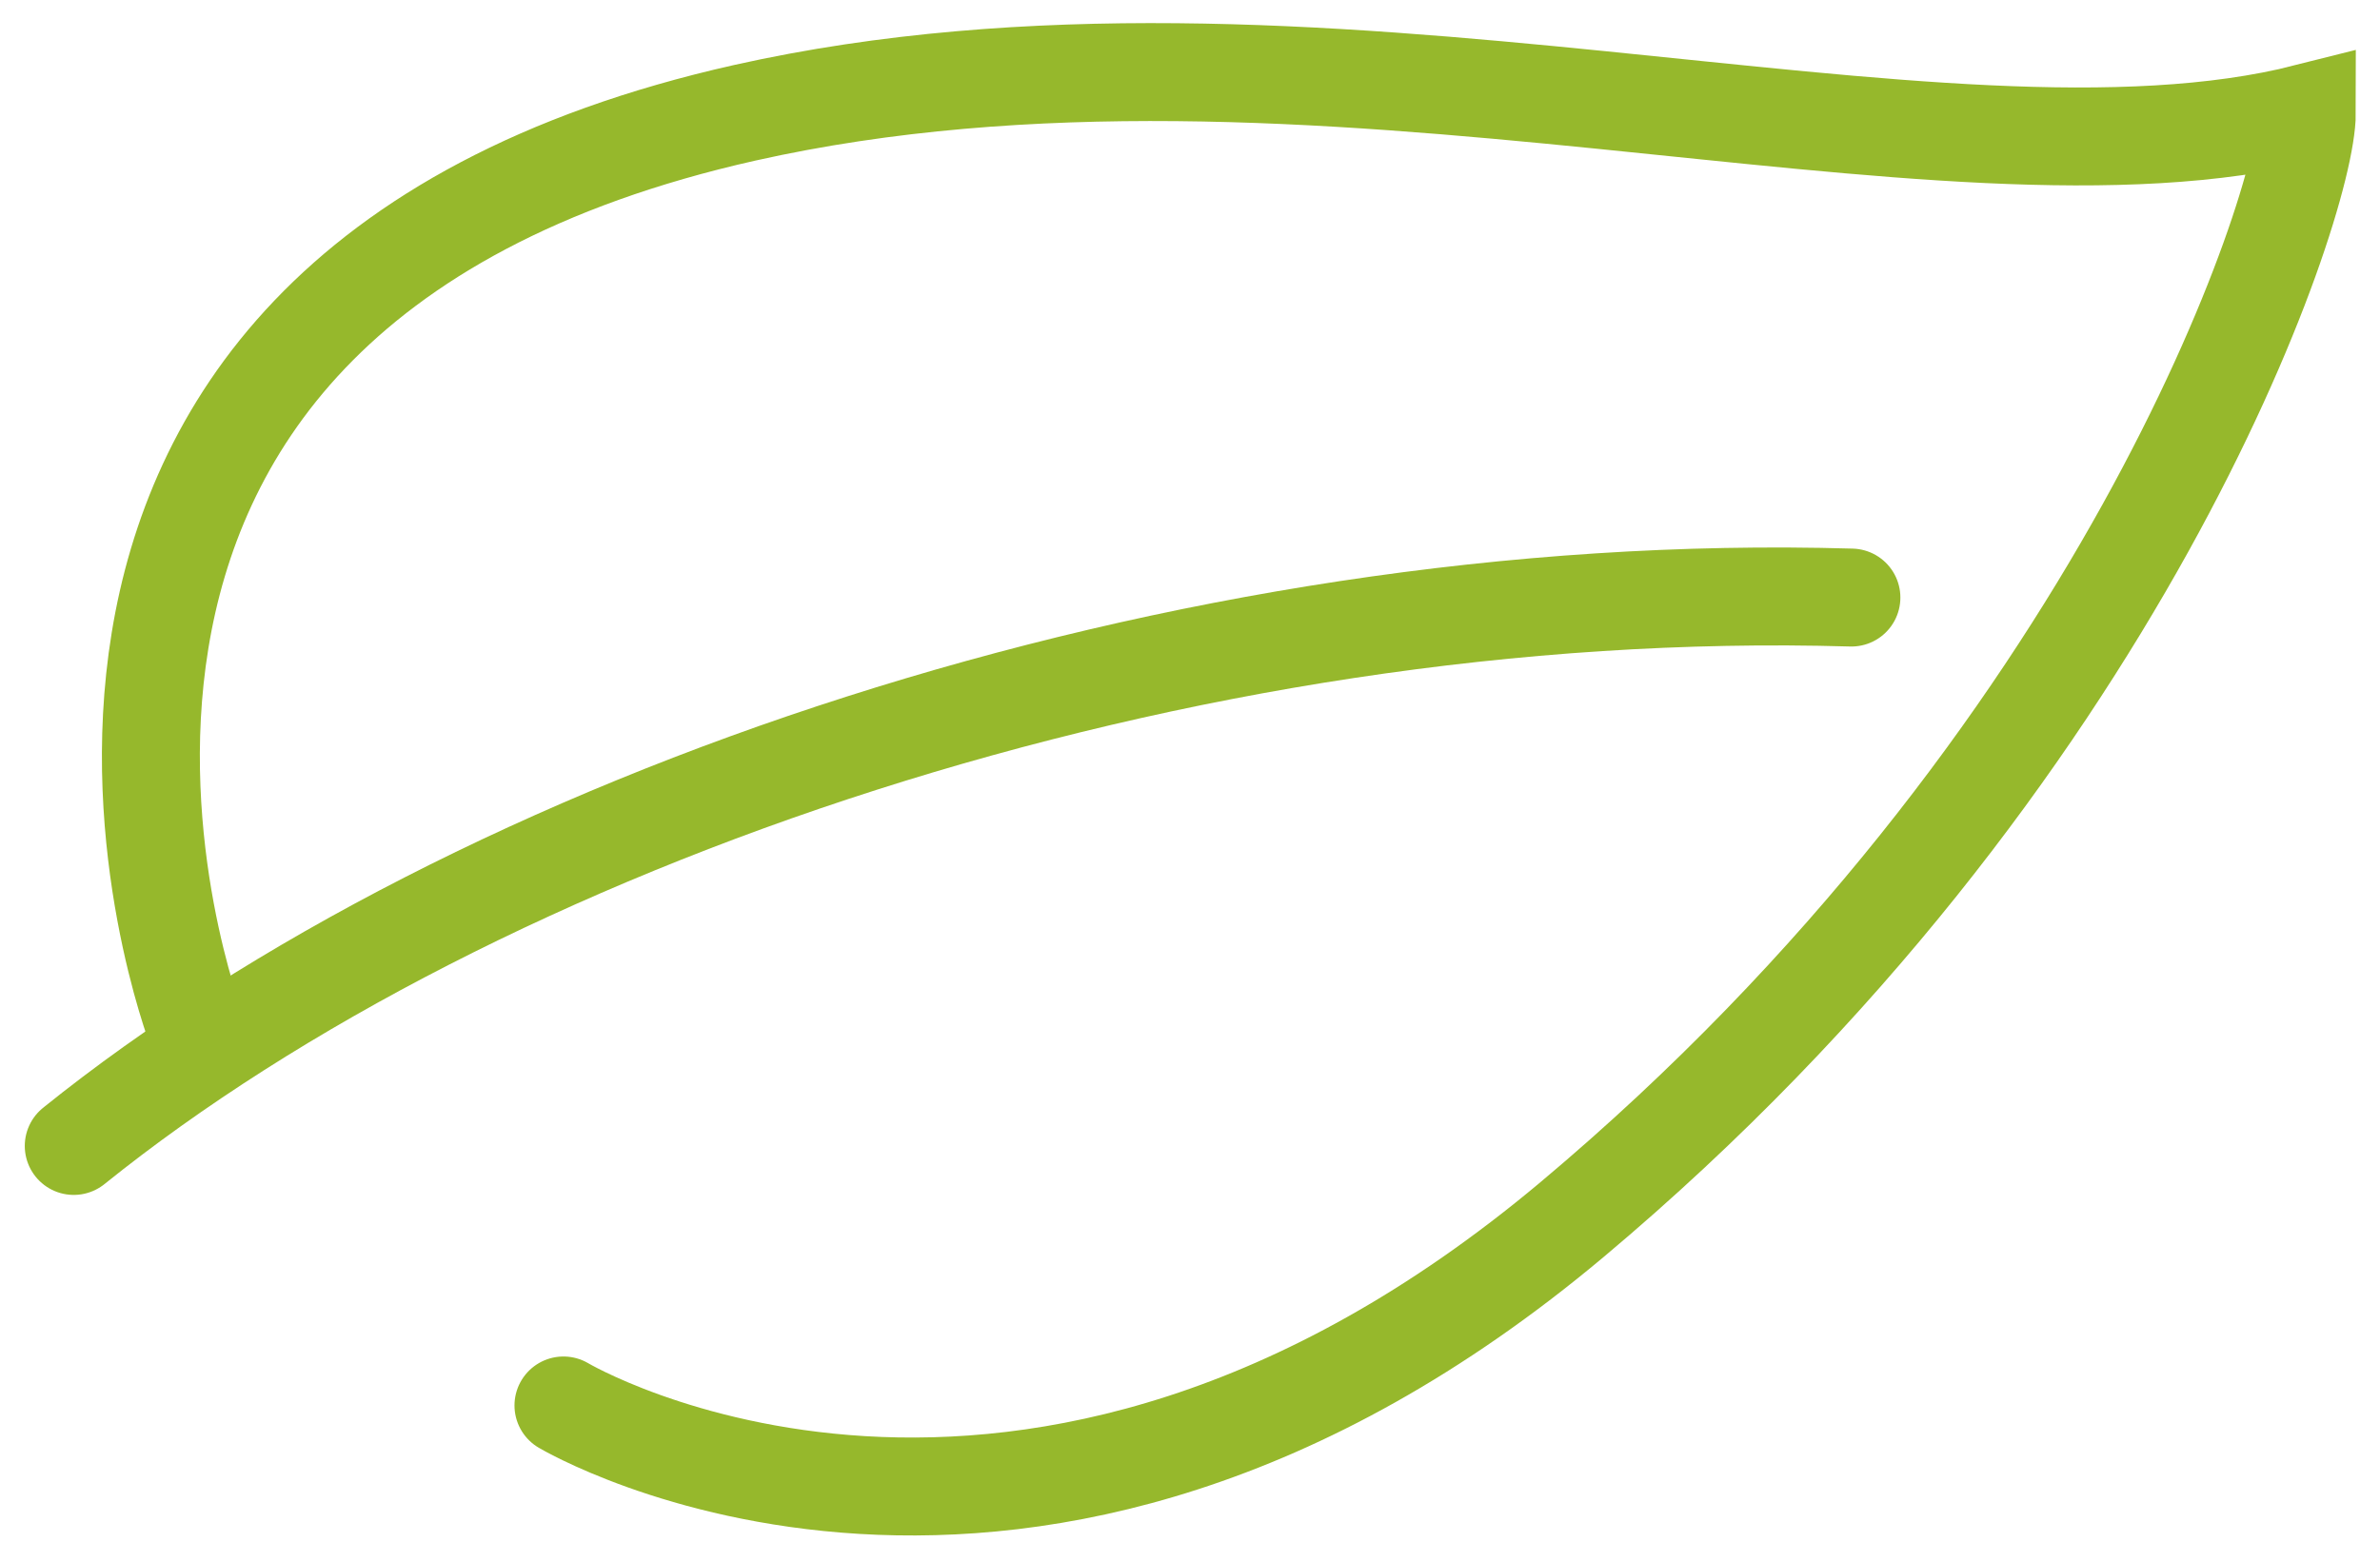 <?xml version="1.0" encoding="UTF-8"?>
<svg xmlns="http://www.w3.org/2000/svg" xmlns:xlink="http://www.w3.org/1999/xlink" version="1.1" id="Ebene_1" x="0px" y="0px" viewBox="0 0 48.6 31.9" xml:space="preserve">
<g id="Gruppe_7" transform="translate(-570.828 -2097.922)">
	<g id="Gruppe_4" transform="translate(941.934 2098.826)">
		<path id="Pfad_8" fill="none" stroke="#96B82C" stroke-width="2" stroke-linecap="round" stroke-miterlimit="10" d="M-359.6,27.8    c0,0,9.4,5.6,20.6-3.8s15-20.7,15-22.6c-7.5,1.9-20.3-2.6-31.9,0c-16.9,3.8-11.2,18.7-11.2,18.7"></path>
		<path id="Pfad_9_2_" fill="none" stroke="#96B82C" stroke-width="2" stroke-linecap="round" stroke-miterlimit="10" d="    M-333.3,11.3c-13.7-0.4-28.1,4.6-36.3,11.2"></path>
	</g>
	<path id="Pfad_109_1_" fill="none" stroke="#96B82C" stroke-width="2" d="M608.9,2110.9"></path>
</g>
</svg>
